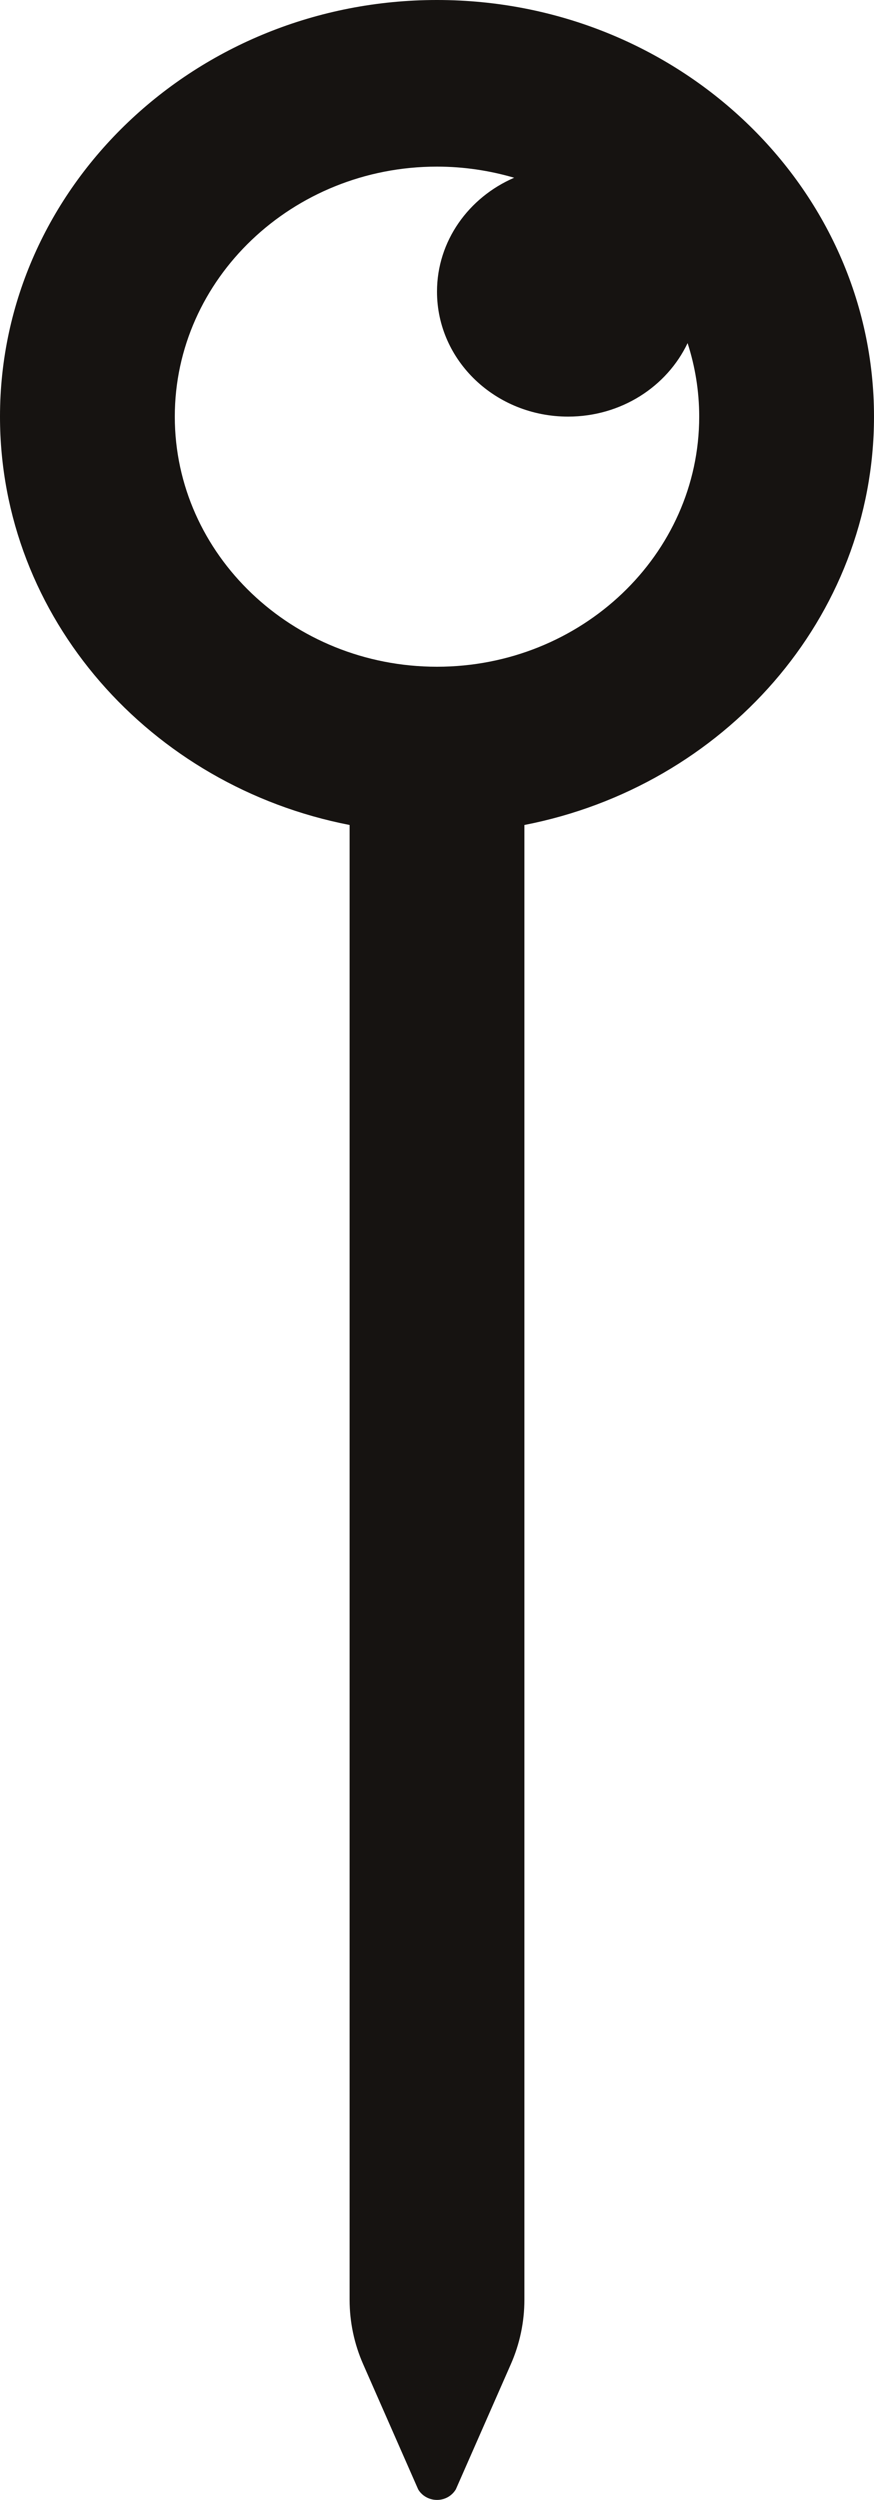 <svg width="7" height="20" viewBox="0 0 7 20" fill="none" xmlns="http://www.w3.org/2000/svg">
<g clip-path="url(#clip0_5_22)">
<path d="M7 3.333C7 1.495 5.43 0 3.5 0C1.57 0 0 1.495 0 3.333C0 4.943 1.204 6.29 2.8 6.6V18.399C2.8 18.576 2.837 18.752 2.909 18.915L3.349 19.915C3.395 19.994 3.499 20.023 3.582 19.98C3.611 19.965 3.635 19.942 3.651 19.915L4.091 18.915C4.163 18.752 4.2 18.576 4.2 18.399V6.6C5.796 6.29 7 4.943 7 3.333ZM3.5 5.334C2.342 5.334 1.4 4.436 1.4 3.333C1.4 2.231 2.342 1.333 3.5 1.333C3.715 1.333 3.923 1.365 4.118 1.422C3.754 1.579 3.5 1.928 3.5 2.333C3.5 2.886 3.97 3.333 4.55 3.333C4.976 3.333 5.342 3.092 5.507 2.745C5.567 2.931 5.6 3.128 5.6 3.333C5.6 4.436 4.658 5.334 3.5 5.334Z" fill="#161311"/>
</g>
<defs>
<clipPath id="clip0_5_22">
<rect width="7" height="20" fill="white"/>
</clipPath>
</defs>
</svg>
